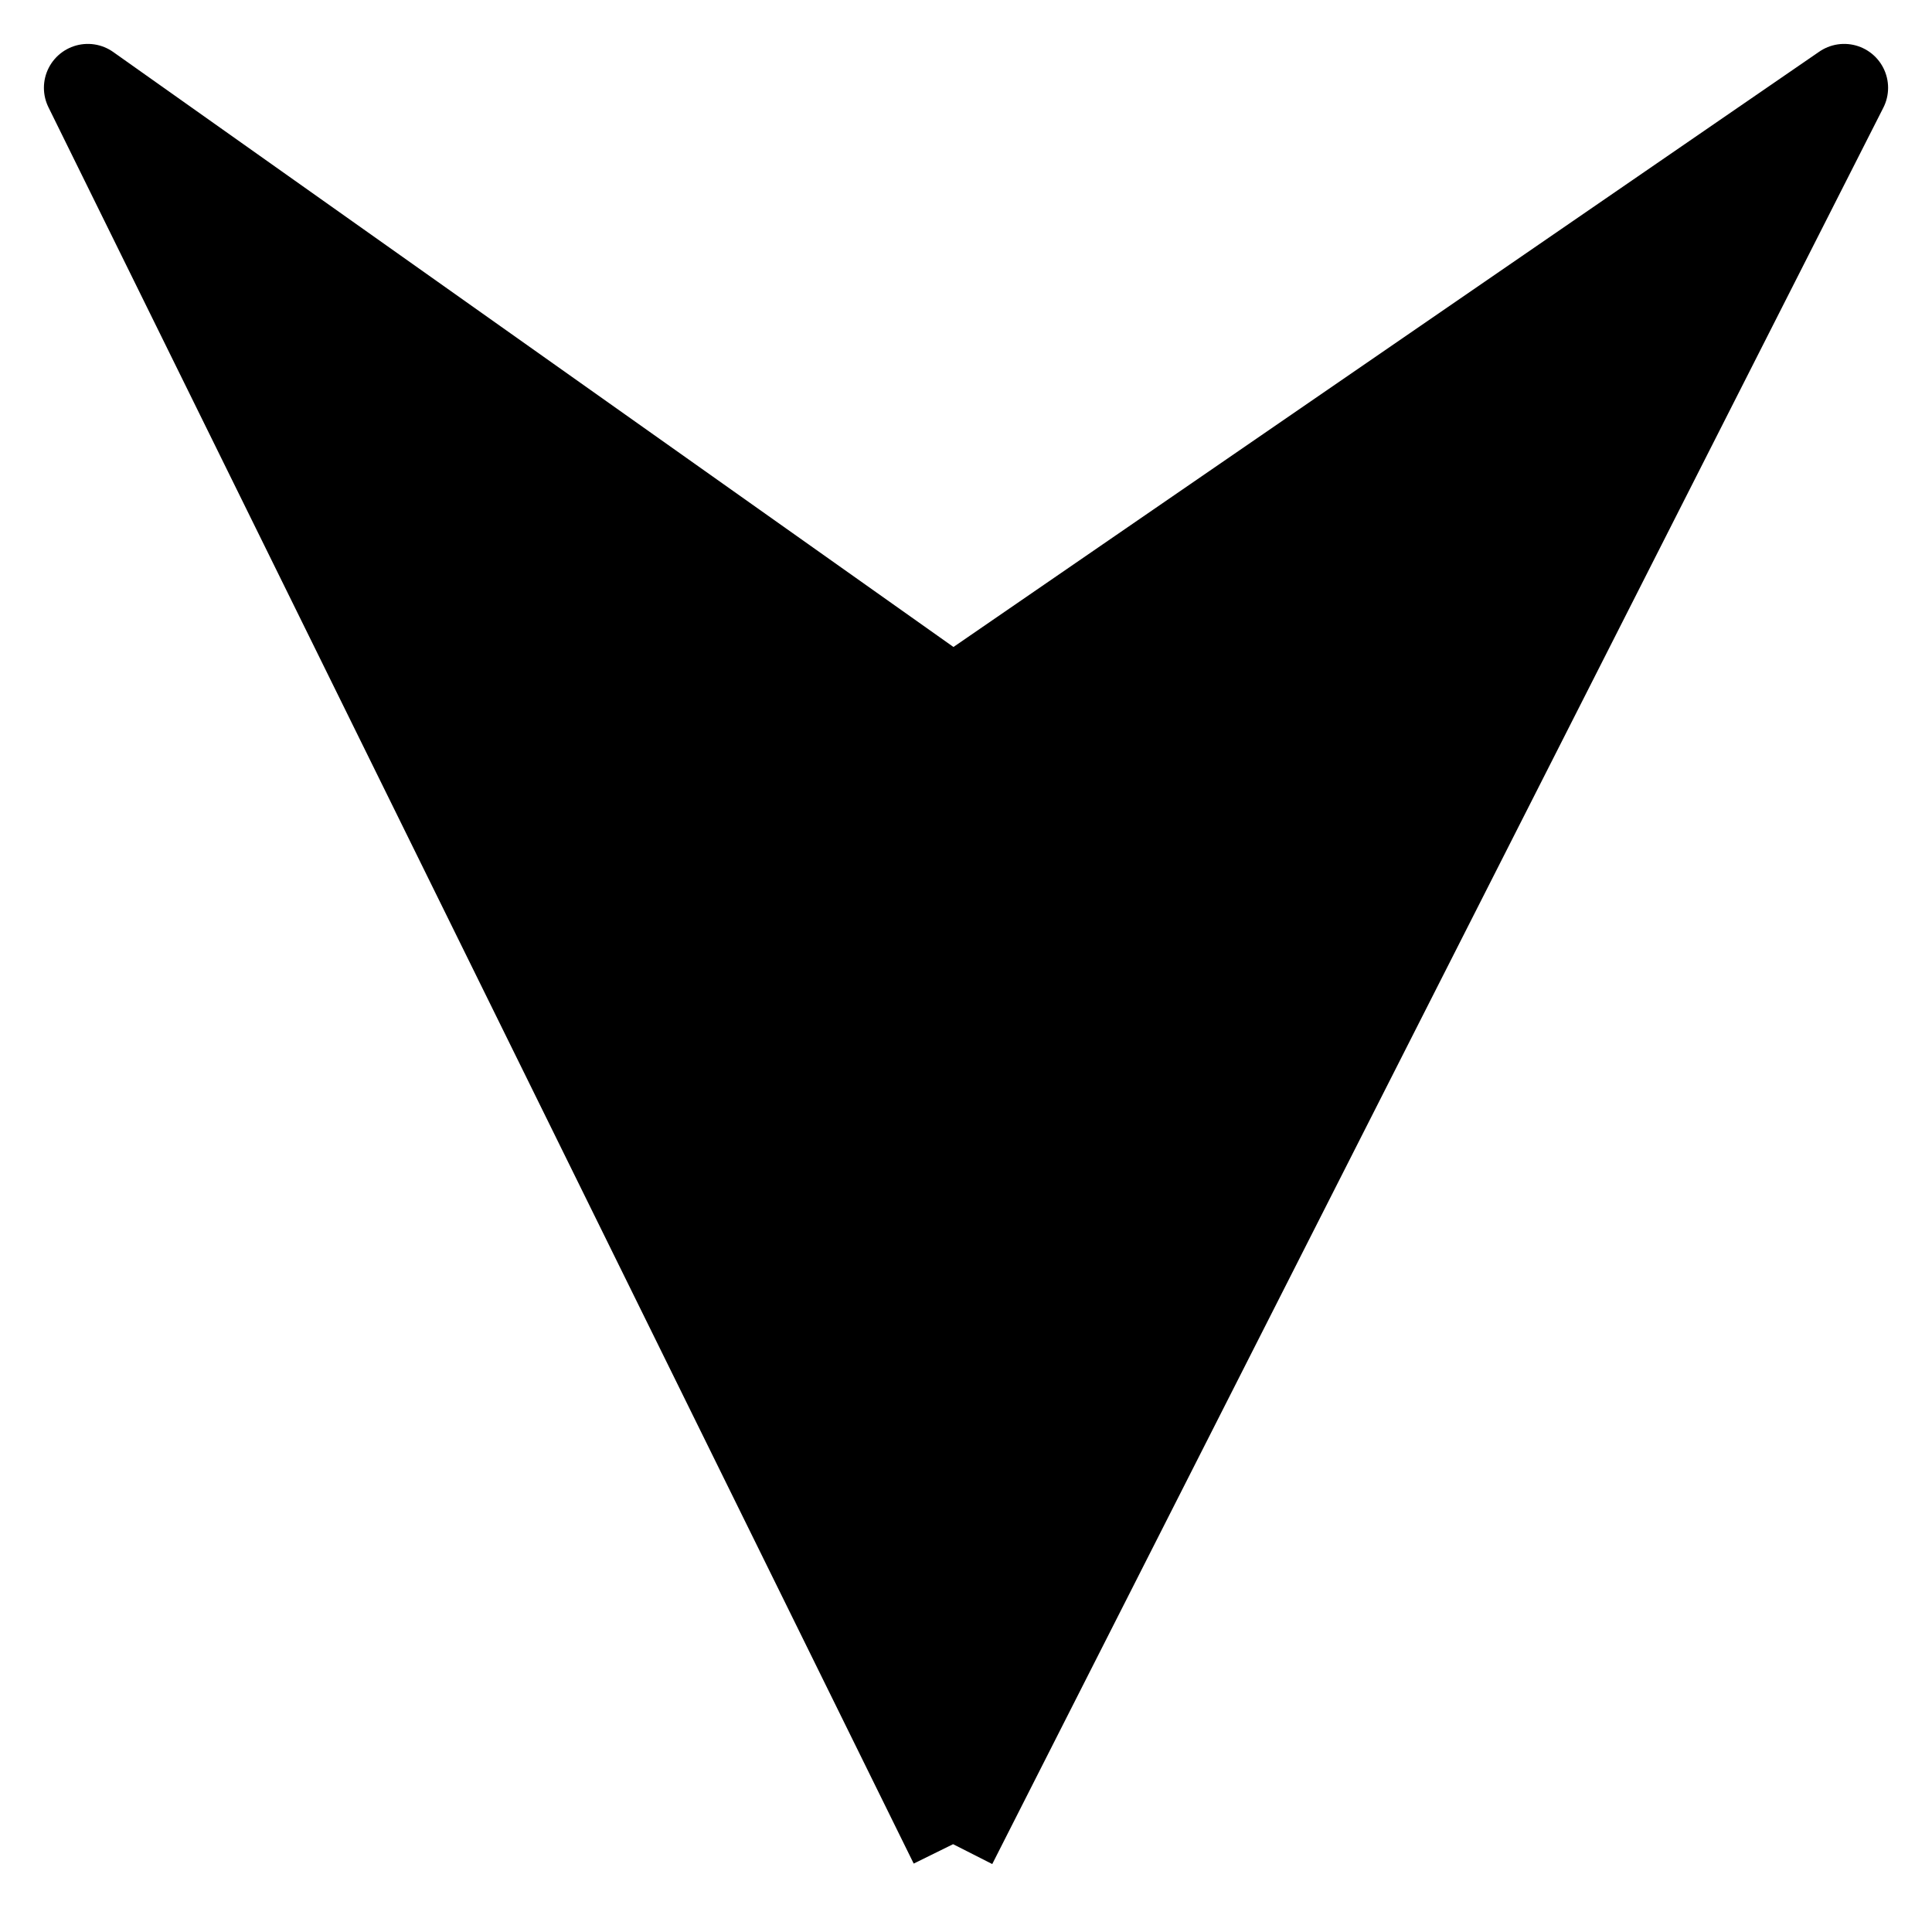 <svg width="22" height="22" viewBox="0 0 22 22" fill="none" xmlns="http://www.w3.org/2000/svg">
<path d="M10.853 21L1 1L10.853 7.977L21 1L10.853 21Z" fill="black"/>
<path d="M10.853 21L1 1L10.853 7.977M10.853 21V7.977M10.853 21L21 1L10.853 7.977" stroke="black" stroke-linejoin="round"/>
</svg>
